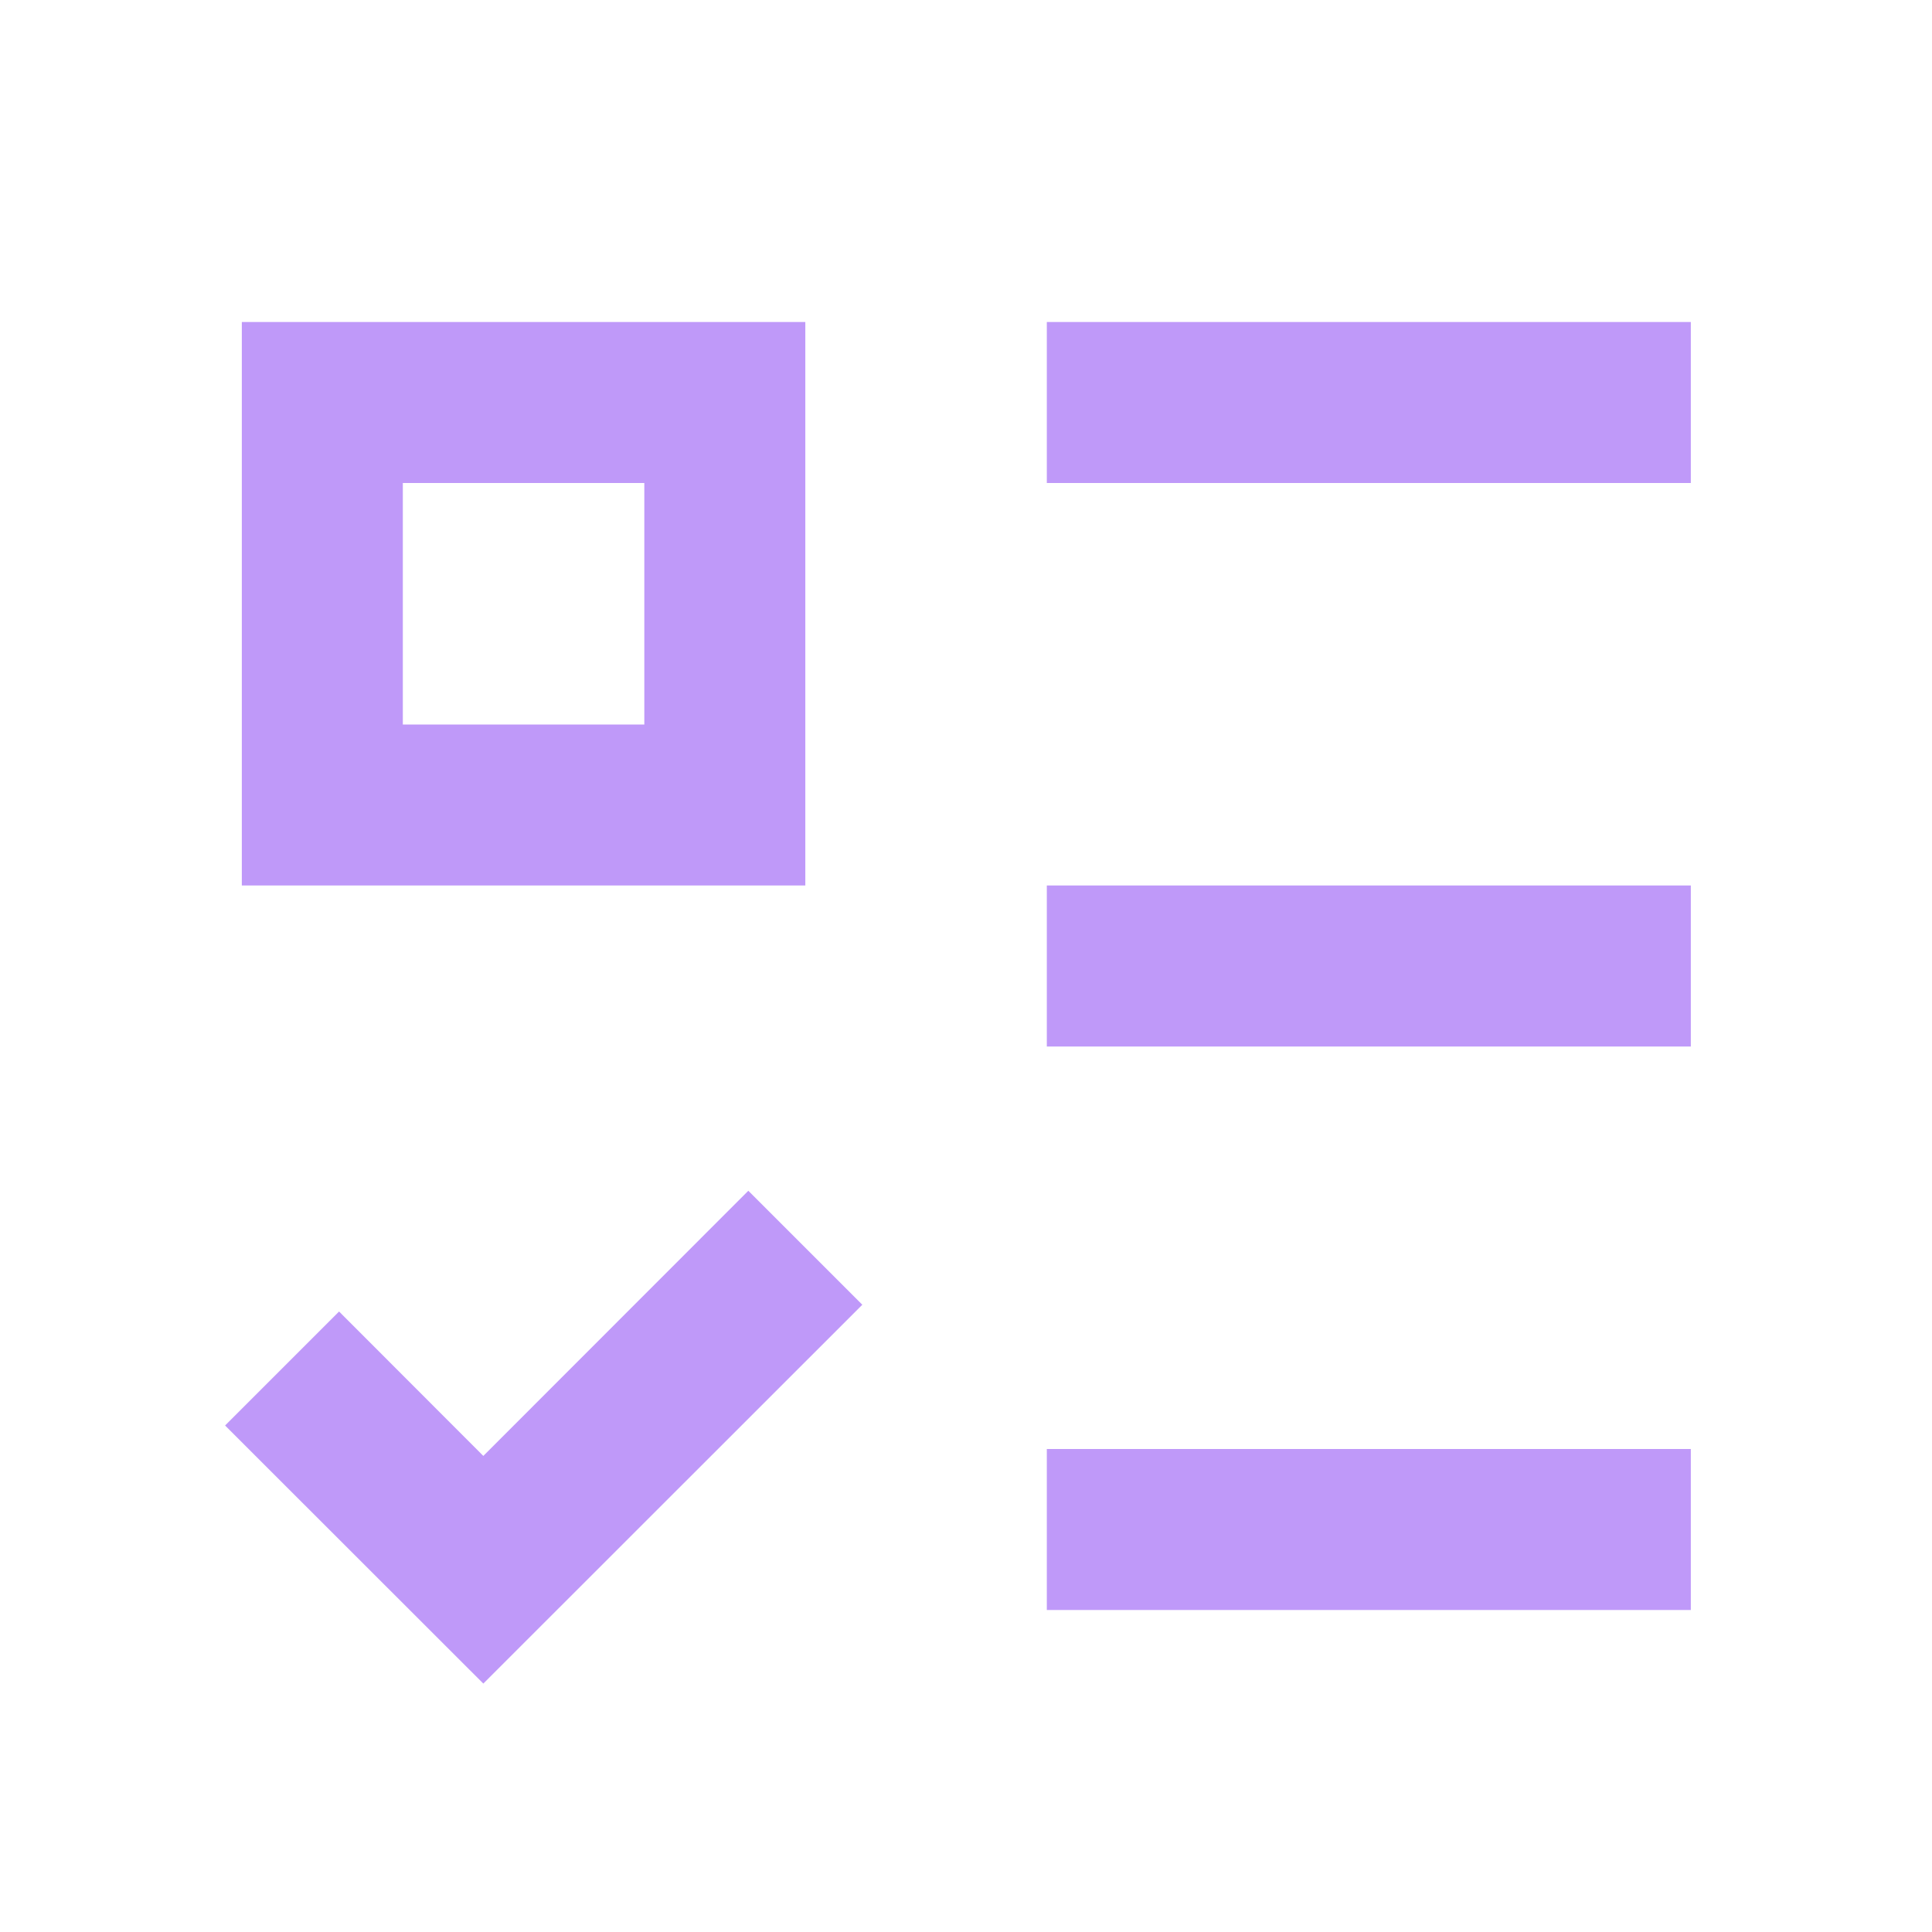 <svg width="12" height="12" viewBox="0 0 12 12" fill="none" xmlns="http://www.w3.org/2000/svg">
<path d="M4.002 3V4.5H2.502V3H4.002ZM1.502 2V5.5H5.002V2H1.502ZM6.502 2H10.502V3H6.502V2ZM6.502 5.5H10.502V6.5H6.502V5.5ZM6.502 9H10.502V10H6.502V9ZM5.356 8.104L4.648 7.396L3.002 9.043L2.106 8.146L1.398 8.854L3.002 10.457L5.356 8.104Z" fill="#BF99F9"/>
</svg>
